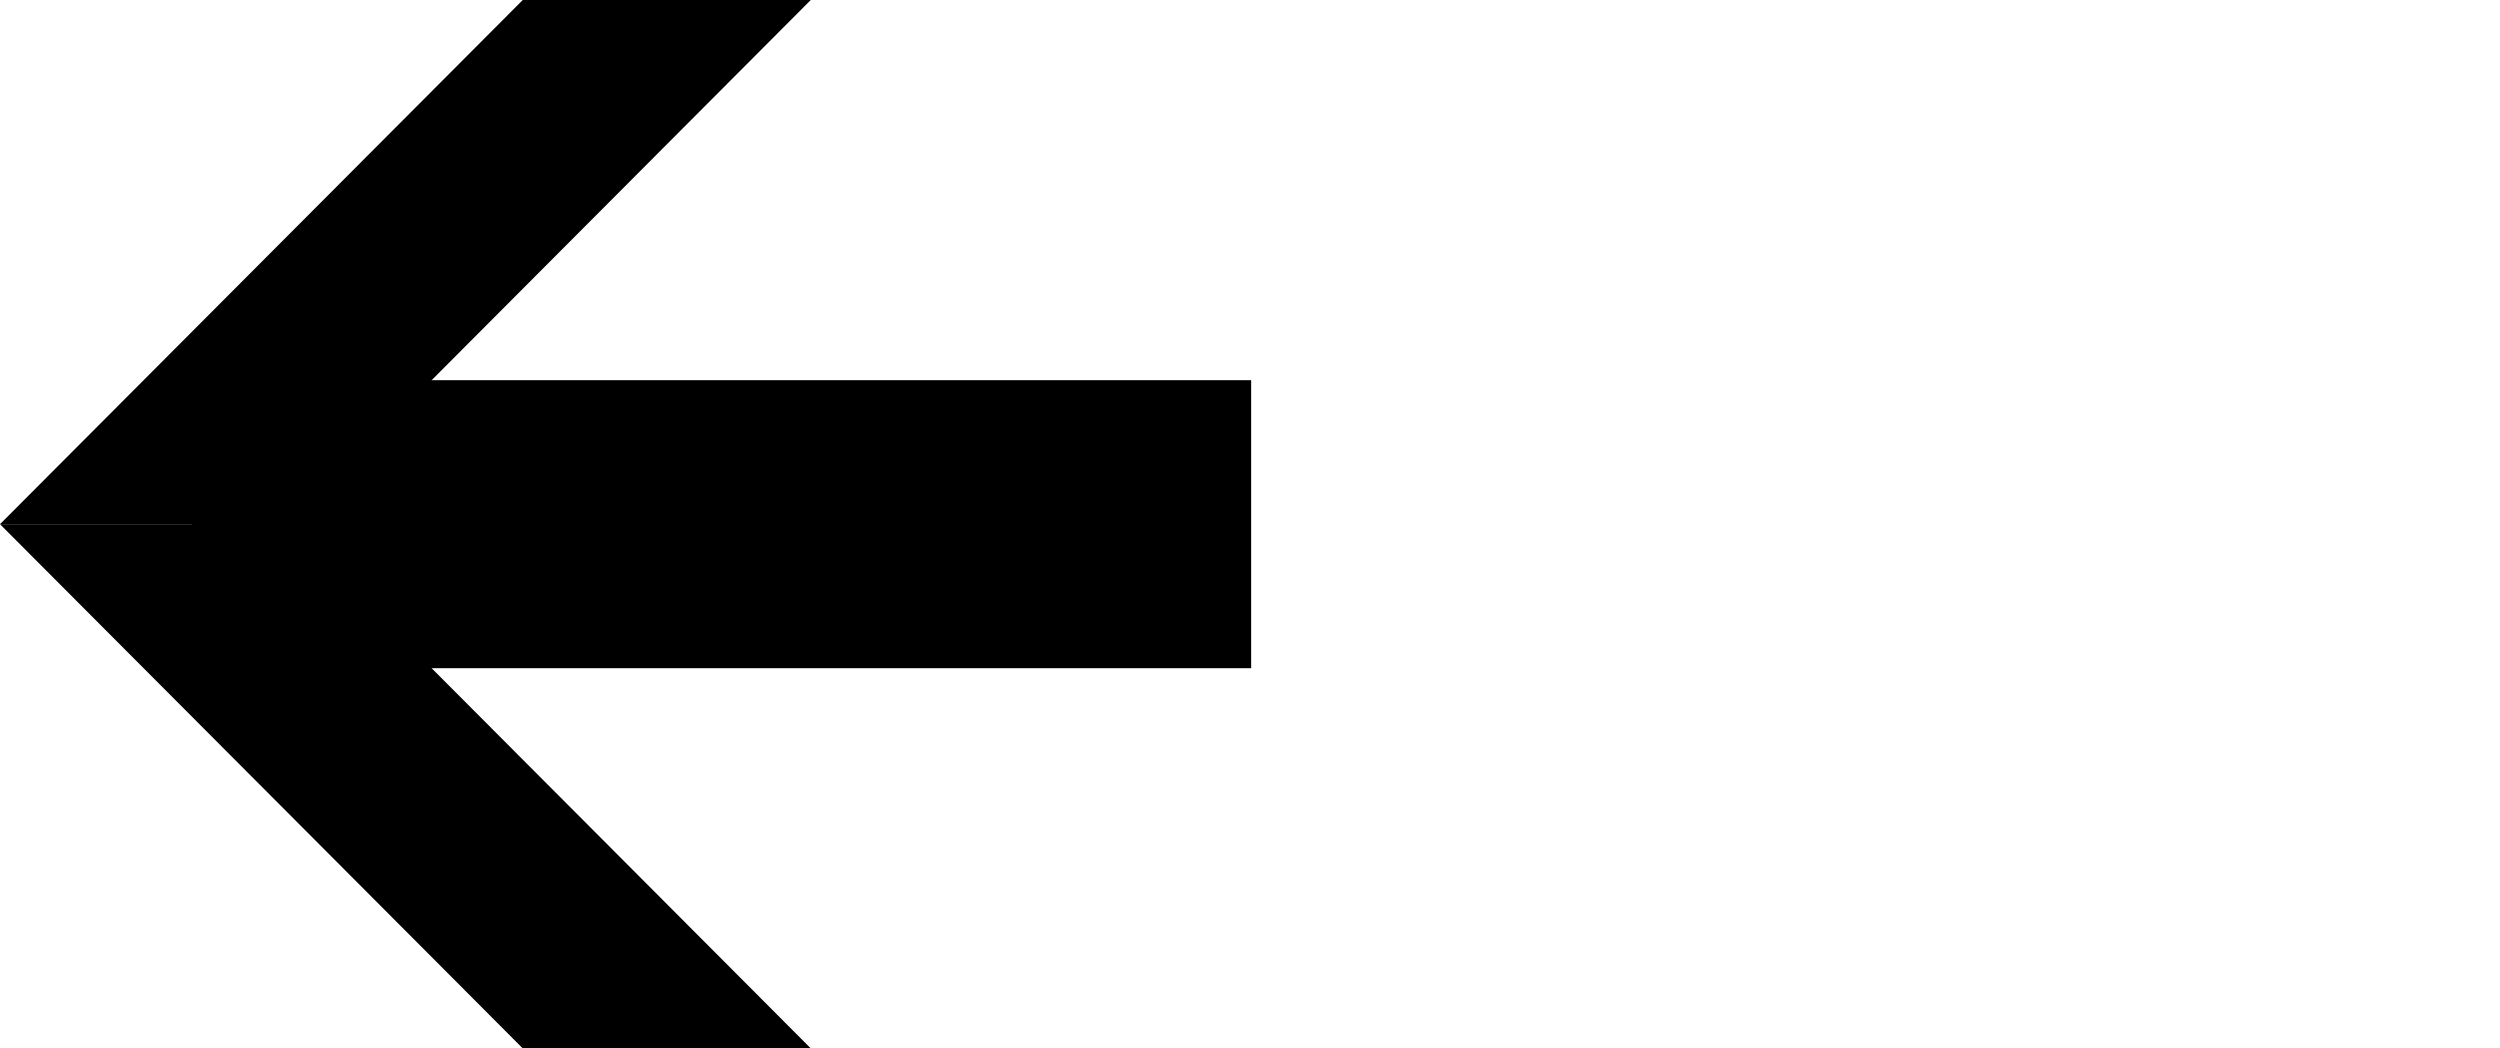 <?xml version="1.0" encoding="utf-8"?>
<!-- Generator: Adobe Illustrator 27.0.0, SVG Export Plug-In . SVG Version: 6.00 Build 0)  -->
<svg version="1.1" id="svg2" xmlns:svg="http://www.w3.org/2000/svg"
	 xmlns="http://www.w3.org/2000/svg" xmlns:xlink="http://www.w3.org/1999/xlink" x="0px" y="0px" viewBox="0 0 868 364"
	 style="enable-background:new 0 0 868 364;" xml:space="preserve">
<g id="layer1">
	<g id="g4142">
		<polygon id="rect4116" points="282,364.5 182,364.5 0,182 100,182 		"/>
		<polygon id="rect4116_00000018195967157974175570000007088476763870470842_" points="182,-0.5 282,-0.5 100,182 0,182 		"/>
		<rect id="rect4122" x="66.7" y="132" width="367.7" height="100"/>
	</g>
</g>
</svg>
